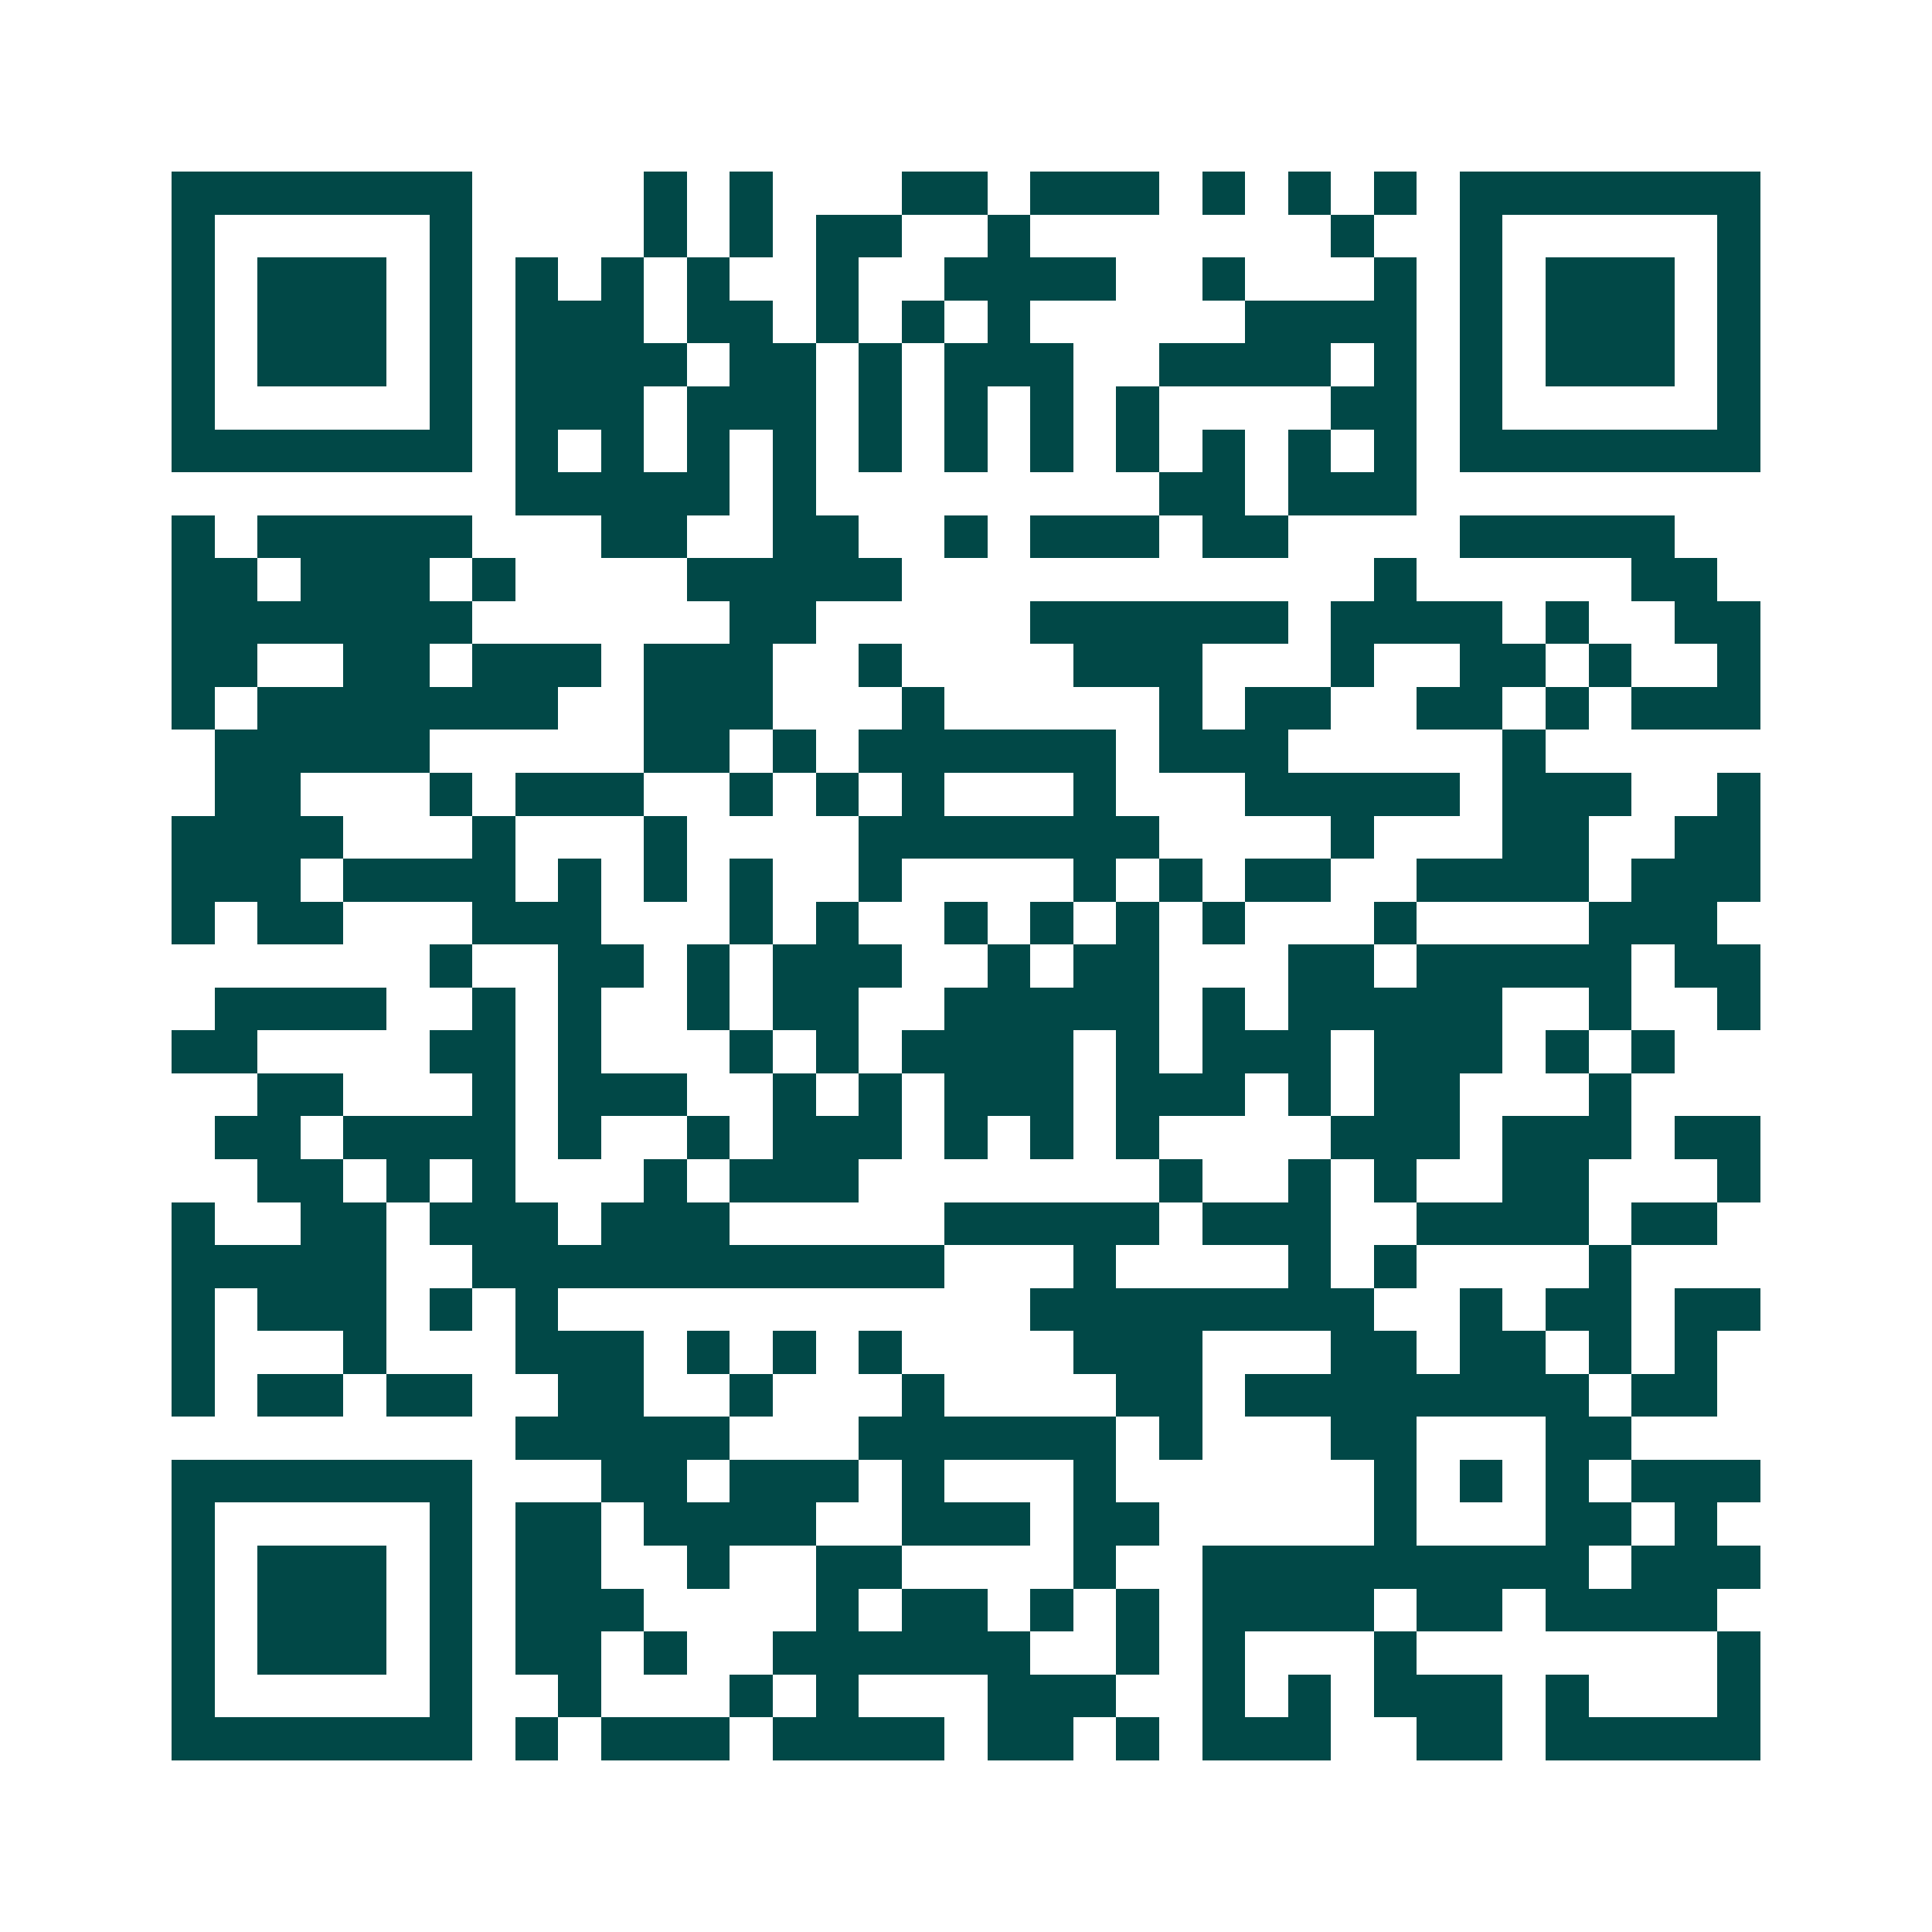 <svg xmlns="http://www.w3.org/2000/svg" width="200" height="200" viewBox="0 0 45 45" shape-rendering="crispEdges"><path fill="#ffffff" d="M0 0h45v45H0z"/><path stroke="#014847" d="M4 4.5h7m4 0h1m1 0h1m3 0h2m1 0h3m1 0h1m1 0h1m1 0h1m1 0h7M4 5.5h1m5 0h1m4 0h1m1 0h1m1 0h2m2 0h1m7 0h1m2 0h1m5 0h1M4 6.5h1m1 0h3m1 0h1m1 0h1m1 0h1m1 0h1m2 0h1m2 0h4m2 0h1m3 0h1m1 0h1m1 0h3m1 0h1M4 7.5h1m1 0h3m1 0h1m1 0h3m1 0h2m1 0h1m1 0h1m1 0h1m5 0h4m1 0h1m1 0h3m1 0h1M4 8.5h1m1 0h3m1 0h1m1 0h4m1 0h2m1 0h1m1 0h3m2 0h4m1 0h1m1 0h1m1 0h3m1 0h1M4 9.5h1m5 0h1m1 0h3m1 0h3m1 0h1m1 0h1m1 0h1m1 0h1m4 0h2m1 0h1m5 0h1M4 10.5h7m1 0h1m1 0h1m1 0h1m1 0h1m1 0h1m1 0h1m1 0h1m1 0h1m1 0h1m1 0h1m1 0h1m1 0h7M12 11.5h5m1 0h1m8 0h2m1 0h3M4 12.5h1m1 0h5m3 0h2m2 0h2m2 0h1m1 0h3m1 0h2m4 0h5M4 13.5h2m1 0h3m1 0h1m4 0h5m11 0h1m5 0h2M4 14.5h7m6 0h2m5 0h6m1 0h4m1 0h1m2 0h2M4 15.5h2m2 0h2m1 0h3m1 0h3m2 0h1m4 0h3m3 0h1m2 0h2m1 0h1m2 0h1M4 16.5h1m1 0h7m2 0h3m3 0h1m5 0h1m1 0h2m2 0h2m1 0h1m1 0h3M5 17.5h5m5 0h2m1 0h1m1 0h6m1 0h3m5 0h1M5 18.5h2m3 0h1m1 0h3m2 0h1m1 0h1m1 0h1m3 0h1m3 0h5m1 0h3m2 0h1M4 19.5h4m3 0h1m3 0h1m4 0h7m4 0h1m3 0h2m2 0h2M4 20.5h3m1 0h4m1 0h1m1 0h1m1 0h1m2 0h1m4 0h1m1 0h1m1 0h2m2 0h4m1 0h3M4 21.5h1m1 0h2m3 0h3m3 0h1m1 0h1m2 0h1m1 0h1m1 0h1m1 0h1m3 0h1m4 0h3M10 22.5h1m2 0h2m1 0h1m1 0h3m2 0h1m1 0h2m3 0h2m1 0h5m1 0h2M5 23.5h4m2 0h1m1 0h1m2 0h1m1 0h2m2 0h5m1 0h1m1 0h5m2 0h1m2 0h1M4 24.5h2m4 0h2m1 0h1m3 0h1m1 0h1m1 0h4m1 0h1m1 0h3m1 0h3m1 0h1m1 0h1M6 25.5h2m3 0h1m1 0h3m2 0h1m1 0h1m1 0h3m1 0h3m1 0h1m1 0h2m3 0h1M5 26.5h2m1 0h4m1 0h1m2 0h1m1 0h3m1 0h1m1 0h1m1 0h1m4 0h3m1 0h3m1 0h2M6 27.5h2m1 0h1m1 0h1m3 0h1m1 0h3m7 0h1m2 0h1m1 0h1m2 0h2m3 0h1M4 28.5h1m2 0h2m1 0h3m1 0h3m5 0h5m1 0h3m2 0h4m1 0h2M4 29.5h5m2 0h11m3 0h1m4 0h1m1 0h1m4 0h1M4 30.5h1m1 0h3m1 0h1m1 0h1m11 0h8m2 0h1m1 0h2m1 0h2M4 31.5h1m3 0h1m3 0h3m1 0h1m1 0h1m1 0h1m4 0h3m3 0h2m1 0h2m1 0h1m1 0h1M4 32.5h1m1 0h2m1 0h2m2 0h2m2 0h1m3 0h1m4 0h2m1 0h8m1 0h2M12 33.5h5m3 0h6m1 0h1m3 0h2m3 0h2M4 34.5h7m3 0h2m1 0h3m1 0h1m3 0h1m6 0h1m1 0h1m1 0h1m1 0h3M4 35.5h1m5 0h1m1 0h2m1 0h4m2 0h3m1 0h2m5 0h1m3 0h2m1 0h1M4 36.5h1m1 0h3m1 0h1m1 0h2m2 0h1m2 0h2m4 0h1m2 0h9m1 0h3M4 37.5h1m1 0h3m1 0h1m1 0h3m4 0h1m1 0h2m1 0h1m1 0h1m1 0h4m1 0h2m1 0h4M4 38.5h1m1 0h3m1 0h1m1 0h2m1 0h1m2 0h6m2 0h1m1 0h1m3 0h1m7 0h1M4 39.5h1m5 0h1m2 0h1m3 0h1m1 0h1m3 0h3m2 0h1m1 0h1m1 0h3m1 0h1m3 0h1M4 40.5h7m1 0h1m1 0h3m1 0h4m1 0h2m1 0h1m1 0h3m2 0h2m1 0h5"/></svg>
